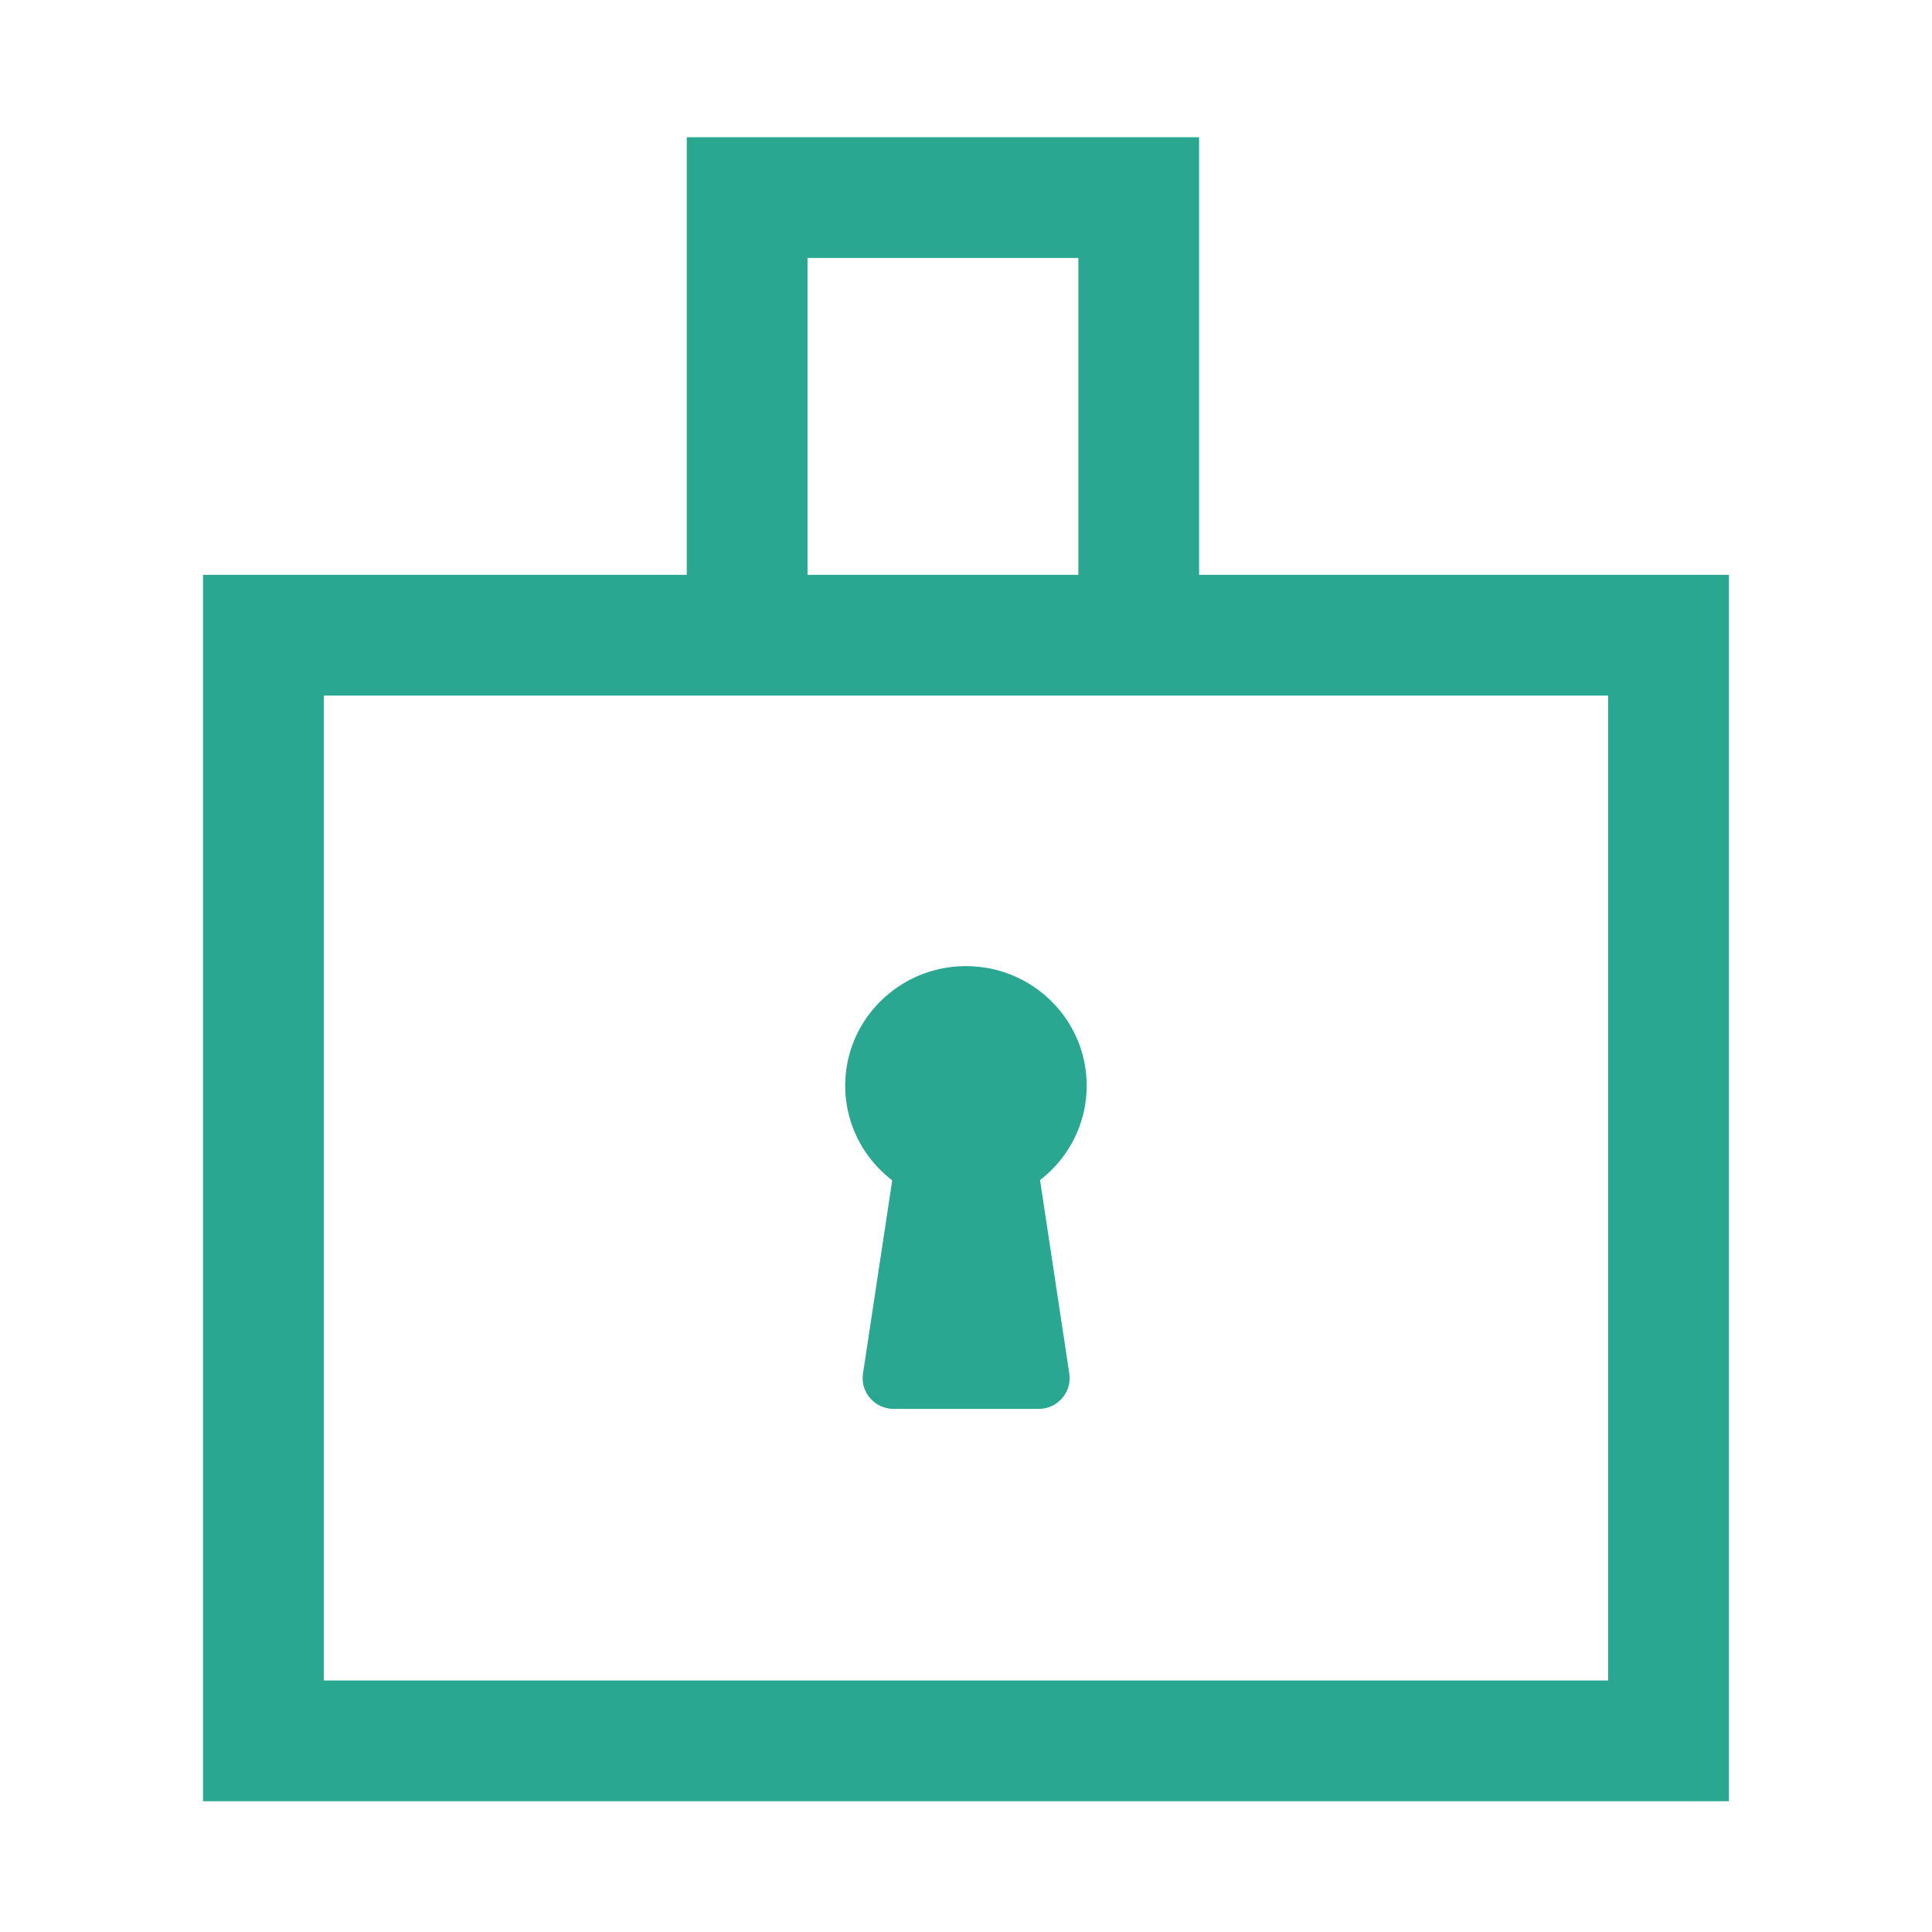 <svg width="32" height="32" viewBox="0 0 32 32" fill="none" xmlns="http://www.w3.org/2000/svg">
<path d="M12.375 10.522V3.273H18.861V10.522" stroke="#2AA791" stroke-width="2"/>
<rect x="4.363" y="10.521" width="23.273" height="18.313" stroke="#2AA791" stroke-width="2"/>
<path d="M17.999 17.982C17.999 19.076 17.104 19.962 15.999 19.962C14.895 19.962 13.999 19.076 13.999 17.982C13.999 16.889 14.895 16.002 15.999 16.002C17.104 16.002 17.999 16.889 17.999 17.982Z" fill="#2AA791"/>
<path d="M14.91 18.678C14.948 18.428 15.164 18.244 15.418 18.244H16.587C16.841 18.244 17.057 18.428 17.095 18.678L17.711 22.751C17.757 23.059 17.517 23.336 17.203 23.336H14.802C14.488 23.336 14.247 23.059 14.294 22.751L14.91 18.678Z" fill="#2AA791"/>
</svg>
